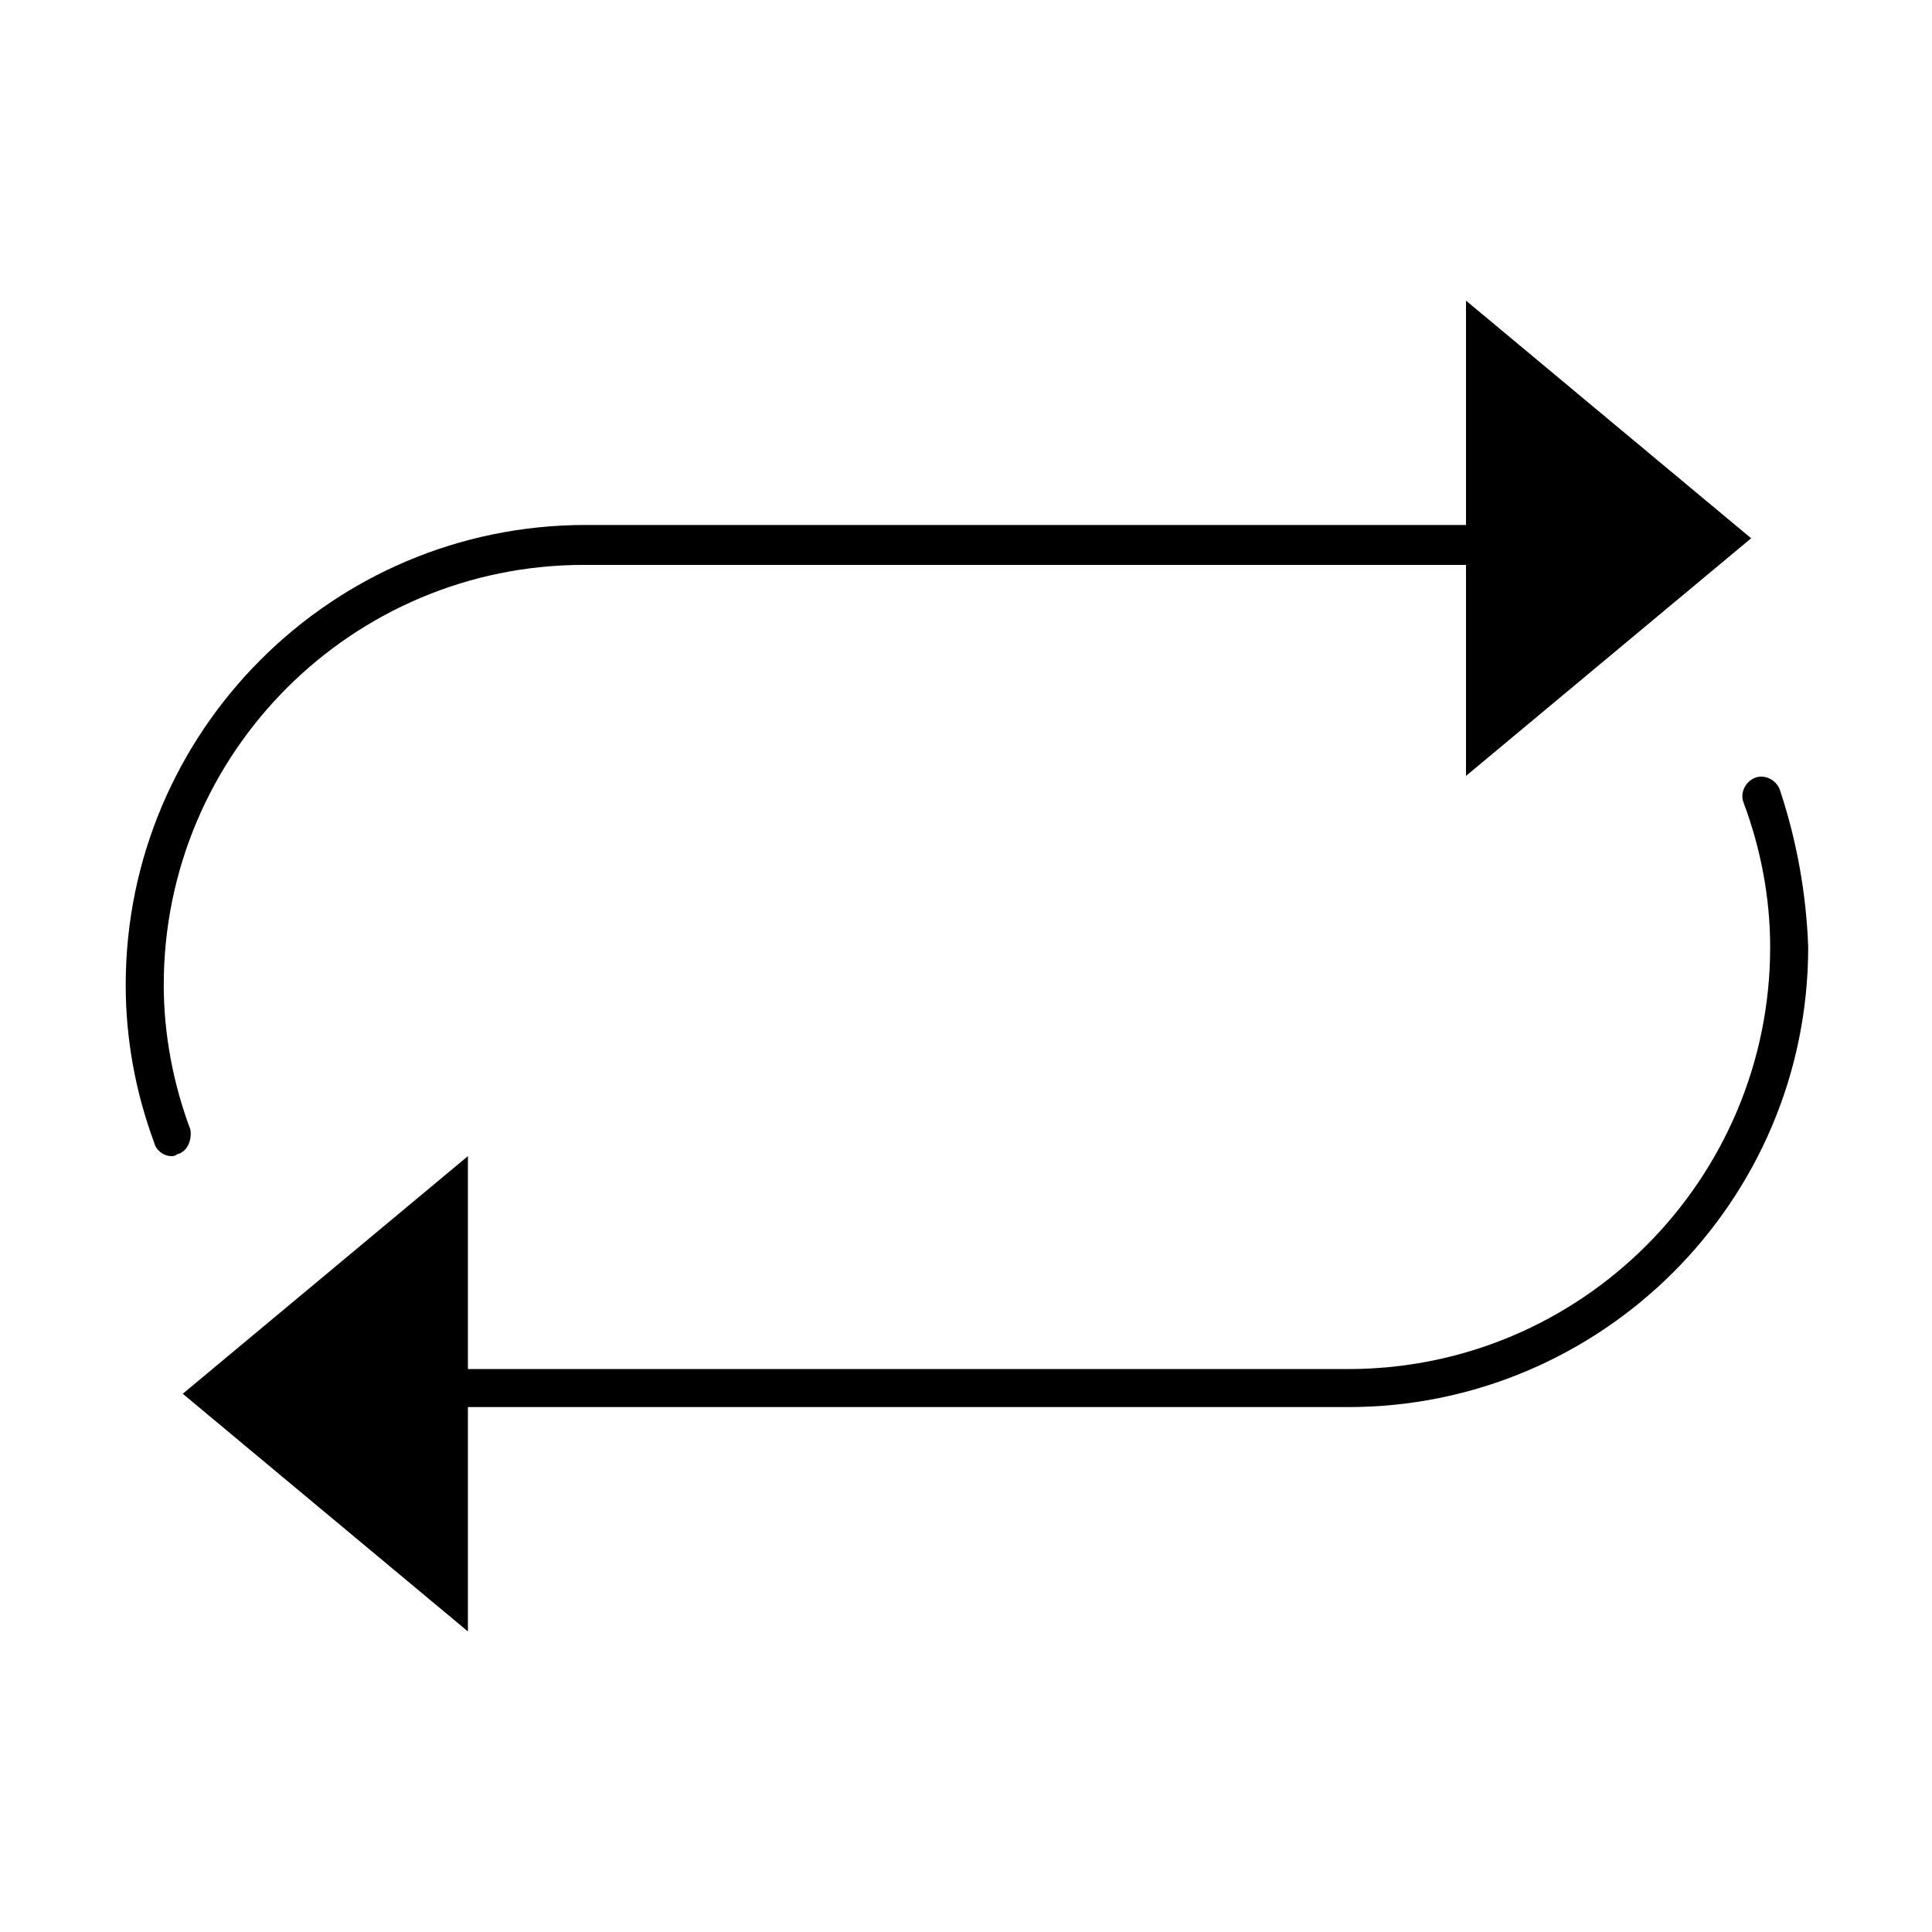 <?xml version="1.0" encoding="UTF-8"?>
<!-- The Best Svg Icon site in the world: iconSvg.co, Visit us! https://iconsvg.co -->
<svg fill="#000000" width="800px" height="800px" version="1.1" viewBox="144 144 512 512" xmlns="http://www.w3.org/2000/svg">
 <path d="m190.92 449.88c-0.504 0.504-1.008 0.504-1.512 0.504-2.016 0-4.031-1.512-4.535-3.527-5.039-13.602-7.559-27.711-7.559-41.816 0-67.008 54.41-121.92 121.92-121.92h233.27v-59.449l75.57 62.977-75.57 62.977v-55.922h-233.77c-61.465 0-111.34 49.875-111.34 111.34 0 13.098 2.519 26.199 7.055 38.289 0.504 3.023-1.008 6.047-3.527 6.551zm424.71-96.73c-1.008-2.519-4.031-4.031-6.551-3.023-2.519 1.008-4.031 4.031-3.023 6.551 4.535 12.09 7.055 25.191 7.055 38.289 0 61.465-49.879 111.85-111.85 111.85l-233.26-0.004v-56.426l-75.57 62.977 75.57 62.977v-59.449h233.27c67.008 0 121.92-54.41 121.92-121.92-0.504-14.105-3.023-28.215-7.559-41.816z"/>
</svg>